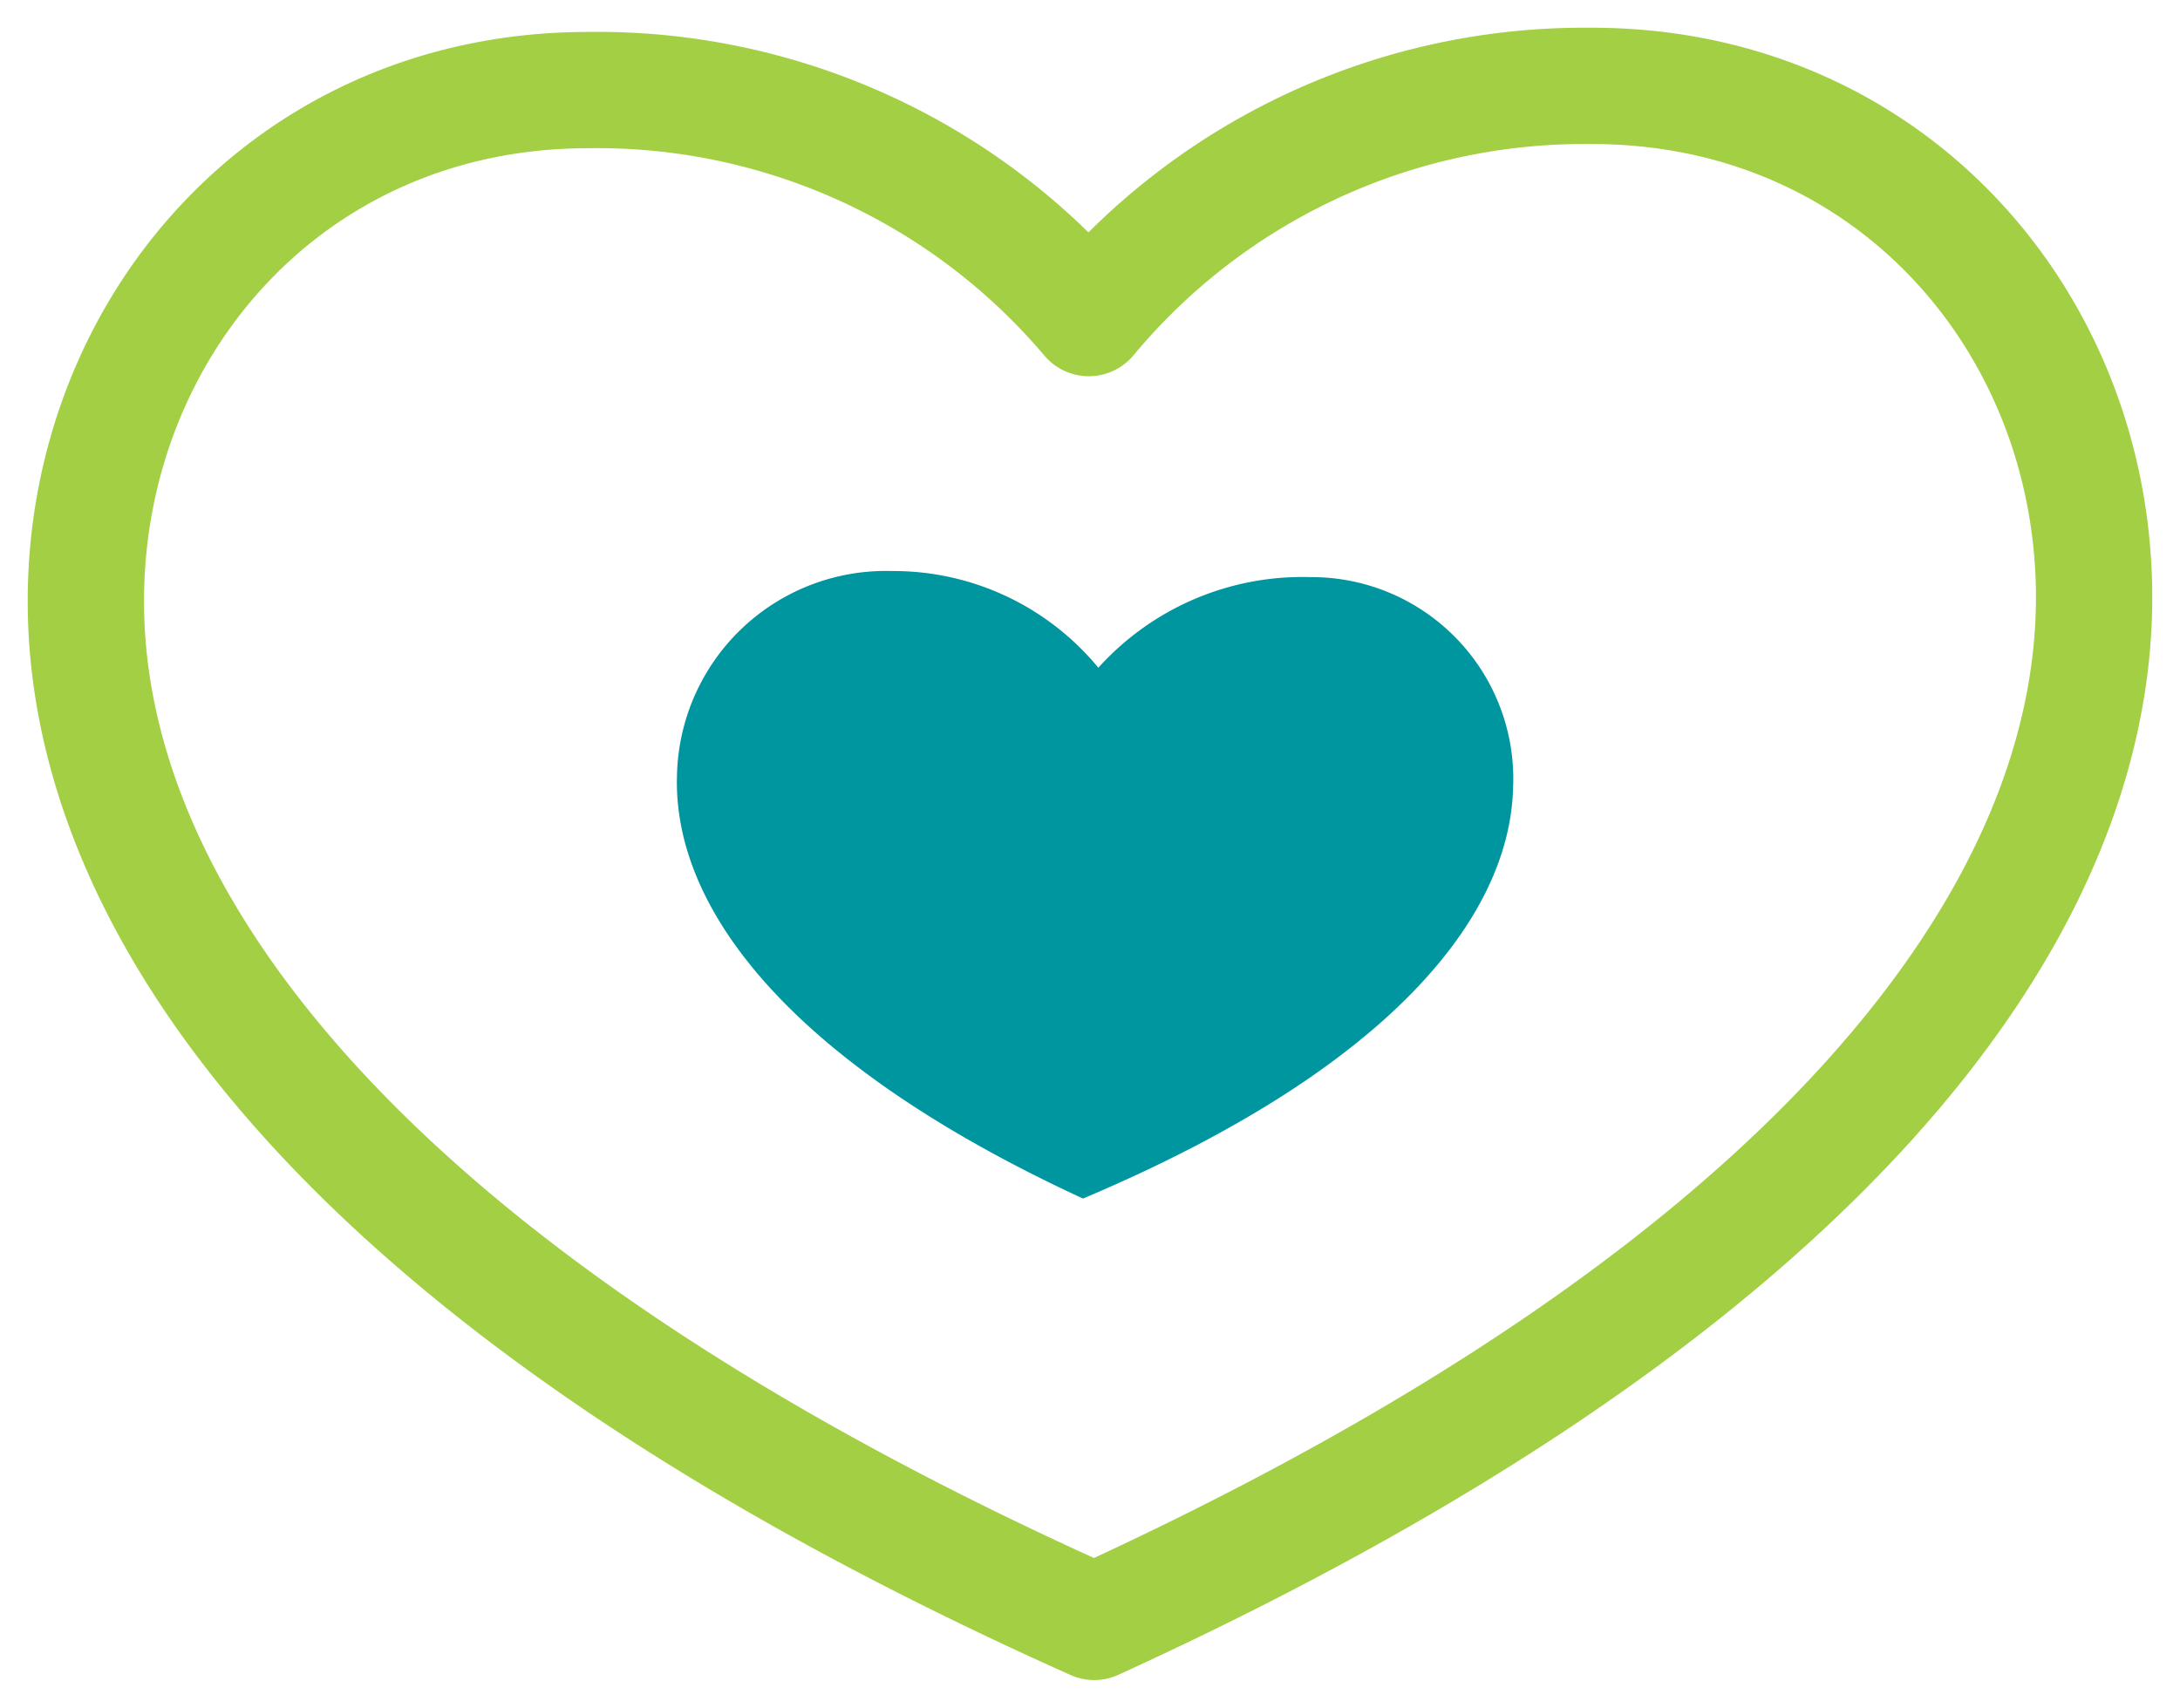 <svg xmlns="http://www.w3.org/2000/svg" xmlns:xlink="http://www.w3.org/1999/xlink" id="Group_3076" data-name="Group 3076" width="67.479" height="52.866" viewBox="0 0 67.479 52.866"><defs><clipPath id="clip-path"><path id="Path_2925" data-name="Path 2925" d="M0,17.076H67.479V-35.79H0Z" transform="translate(0 35.79)" fill="none"></path></clipPath></defs><g id="Group_3075" data-name="Group 3075" transform="translate(0 0)" clip-path="url(#clip-path)"><g id="Group_3073" data-name="Group 3073" transform="translate(2.658 2.659)"><path id="Path_2923" data-name="Path 2923" d="M10.028,2.322a19.934,19.934,0,0,1,15.51-7.188C34.738-4.9,41.109,2.381,41.145,10.9c.041,9.857-8.553,21.556-30.949,31.786C-12.283,32.64-20.976,21.013-21.017,11.158-21.052,2.642-14.742-4.7-5.543-4.736A19.94,19.94,0,0,1,10.028,2.322Z" transform="translate(21.017 4.866)" fill="none" stroke="#a2cf44" stroke-linecap="round" stroke-linejoin="round" stroke-width="3.6"></path></g><g id="Group_3074" data-name="Group 3074" transform="translate(20.952 17.677)"><path id="Path_2924" data-name="Path 2924" d="M4.214.967A8.218,8.218,0,0,0-2.172-2.027,6.467,6.467,0,0,0-8.829,4.325C-8.944,8.338-5.483,13.139,3.738,17.4c9.461-3.993,13.2-8.688,13.313-12.7a6.246,6.246,0,0,0-6.284-6.539A8.5,8.5,0,0,0,4.214.967" transform="translate(8.832 2.028)" fill="#00969f"></path></g></g></svg>
